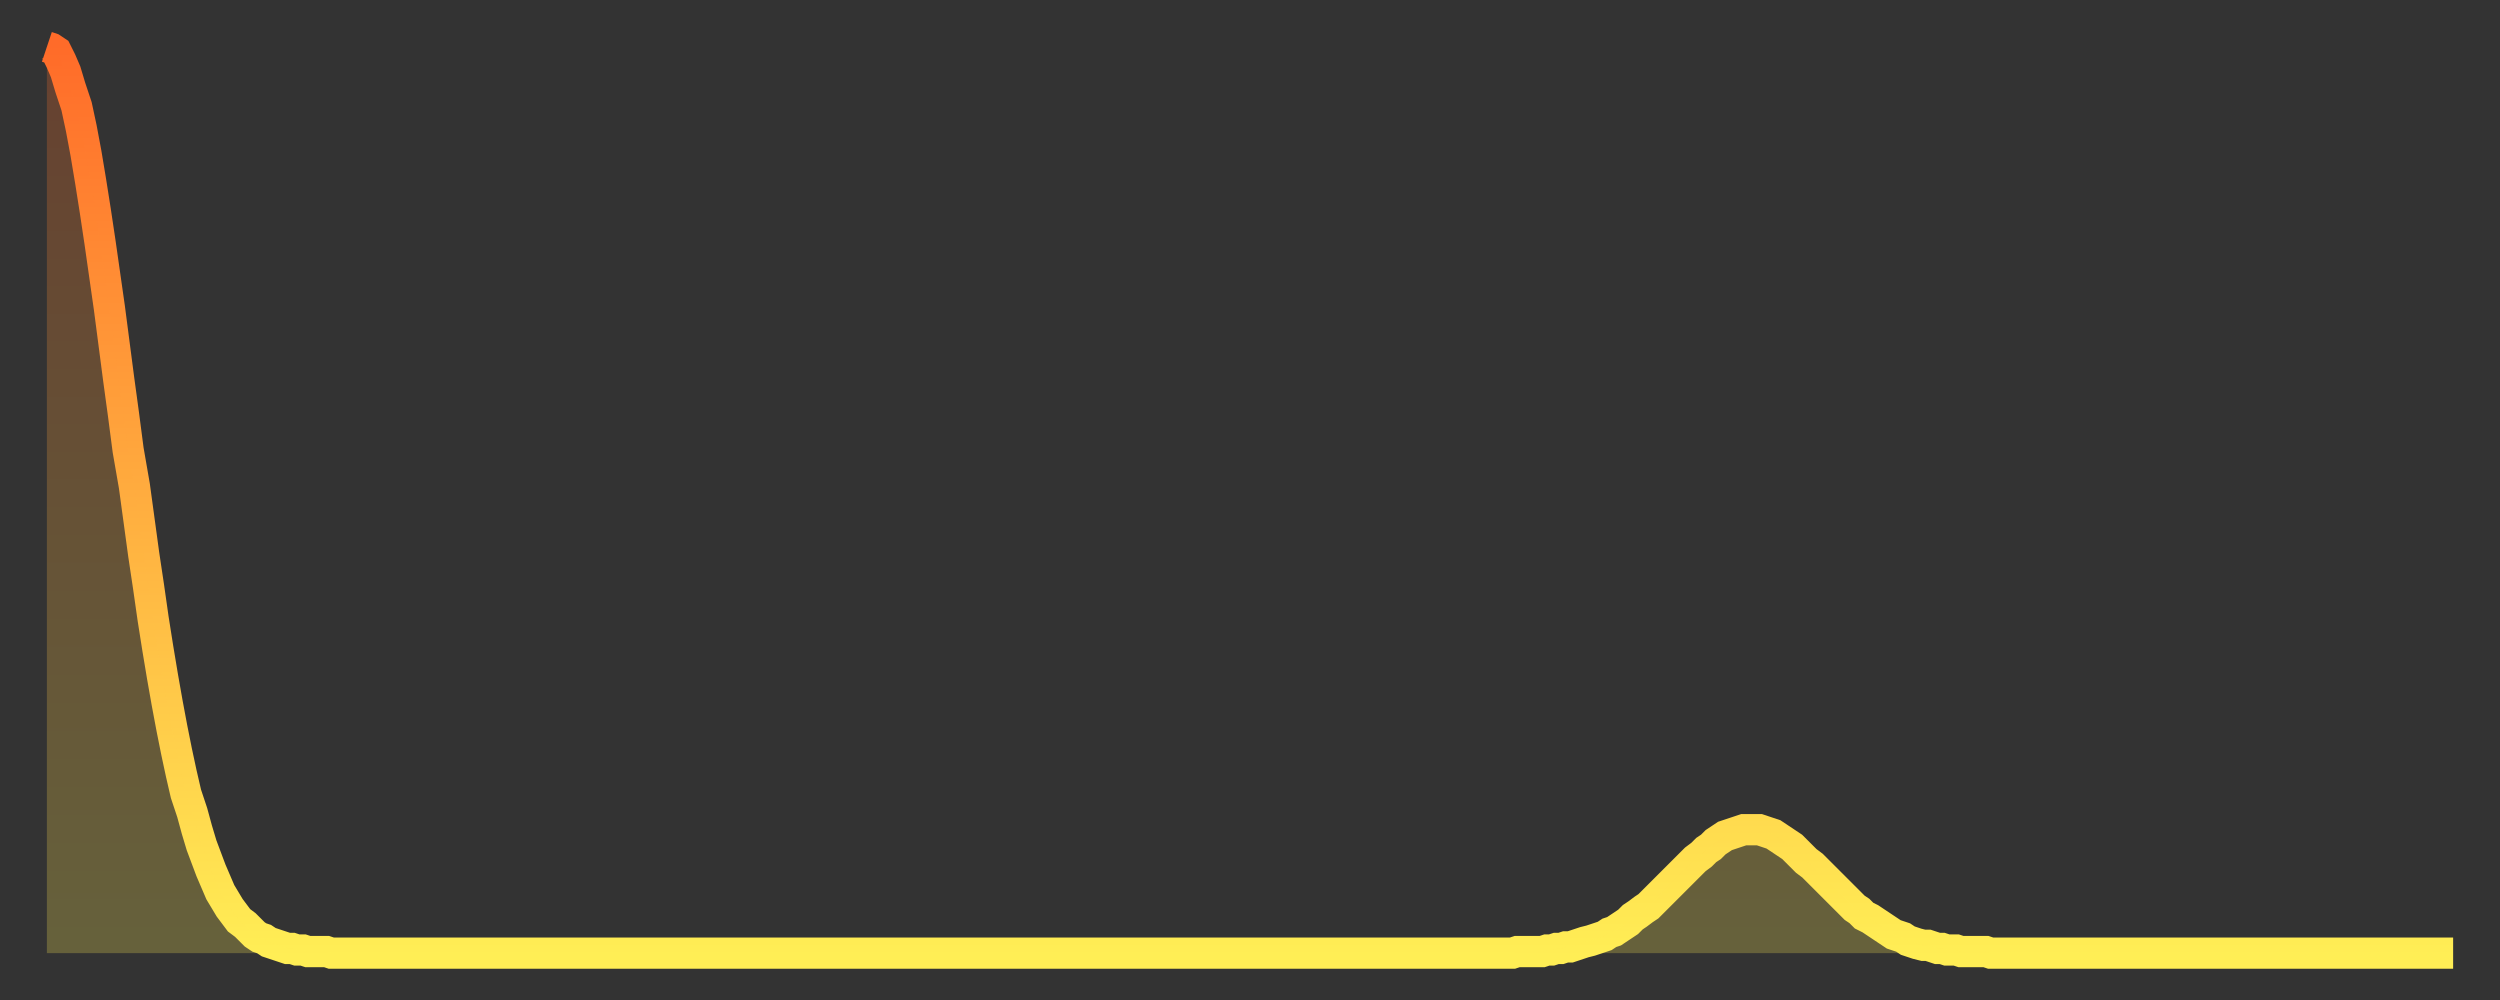 <?xml version="1.0" encoding="utf-8" ?>
<svg baseProfile="full" height="64" version="1.1" width="160" xmlns="http://www.w3.org/2000/svg" xmlns:ev="http://www.w3.org/2001/xml-events" xmlns:xlink="http://www.w3.org/1999/xlink"><rect width="100%" height="100%" fill="#333333" stroke="none"/><defs><linearGradient id="id1400262" x1="0" x2="0" y1="0" y2="1"><stop offset="0%" stop-color="#ff6b29" /><stop offset="50%" stop-color="#ffad3f" /><stop offset="100%" stop-color="#ffee55" /></linearGradient></defs><g transform="translate(3,3)"><g><path d="M 0.0 0.0 0.3 0.1 0.6 0.3 0.9 0.9 1.2 1.6 1.5 2.6 1.9 3.8 2.2 5.2 2.5 6.8 2.8 8.6 3.1 10.5 3.4 12.5 3.7 14.6 4.0 16.7 4.3 19.0 4.6 21.3 4.9 23.5 5.2 25.8 5.6 28.1 5.9 30.3 6.2 32.5 6.5 34.5 6.8 36.6 7.1 38.5 7.4 40.3 7.7 42.0 8.0 43.6 8.3 45.1 8.6 46.5 8.9 47.8 9.3 49.0 9.6 50.1 9.9 51.1 10.2 51.9 10.5 52.7 10.8 53.4 11.1 54.1 11.4 54.6 11.7 55.1 12.0 55.5 12.3 55.9 12.7 56.2 13.0 56.5 13.3 56.8 13.6 57.0 13.9 57.1 14.2 57.3 14.5 57.4 14.8 57.5 15.1 57.6 15.4 57.7 15.7 57.7 16.0 57.8 16.4 57.8 16.7 57.9 17.0 57.9 17.3 57.9 17.6 57.9 17.9 57.9 18.2 58.0 18.5 58.0 18.8 58.0 19.1 58.0 19.4 58.0 19.8 58.0 20.1 58.0 20.4 58.0 20.7 58.0 21.0 58.0 21.3 58.0 21.6 58.0 21.9 58.0 22.2 58.0 22.5 58.0 22.8 58.0 23.1 58.0 23.5 58.0 23.8 58.0 24.1 58.0 24.4 58.0 24.7 58.0 25.0 58.0 25.3 58.0 25.6 58.0 25.9 58.0 26.2 58.0 26.5 58.0 26.8 58.0 27.2 58.0 27.5 58.0 27.8 58.0 28.1 58.0 28.4 58.0 28.7 58.0 29.0 58.0 29.3 58.0 29.6 58.0 29.9 58.0 30.2 58.0 30.6 58.0 30.9 58.0 31.2 58.0 31.5 58.0 31.8 58.0 32.1 58.0 32.4 58.0 32.7 58.0 33.0 58.0 33.3 58.0 33.6 58.0 33.9 58.0 34.3 58.0 34.6 58.0 34.9 58.0 35.2 58.0 35.5 58.0 35.8 58.0 36.1 58.0 36.4 58.0 36.7 58.0 37.0 58.0 37.3 58.0 37.7 58.0 38.0 58.0 38.3 58.0 38.6 58.0 38.9 58.0 39.2 58.0 39.5 58.0 39.8 58.0 40.1 58.0 40.4 58.0 40.7 58.0 41.0 58.0 41.4 58.0 41.7 58.0 42.0 58.0 42.3 58.0 42.6 58.0 42.9 58.0 43.2 58.0 43.5 58.0 43.8 58.0 44.1 58.0 44.4 58.0 44.7 58.0 45.1 58.0 45.4 58.0 45.7 58.0 46.0 58.0 46.3 58.0 46.6 58.0 46.9 58.0 47.2 58.0 47.5 58.0 47.8 58.0 48.1 58.0 48.5 58.0 48.8 58.0 49.1 58.0 49.4 58.0 49.7 58.0 50.0 58.0 50.3 58.0 50.6 58.0 50.9 58.0 51.2 58.0 51.5 58.0 51.8 58.0 52.2 58.0 52.5 58.0 52.8 58.0 53.1 58.0 53.4 58.0 53.7 58.0 54.0 58.0 54.3 58.0 54.6 58.0 54.9 58.0 55.2 58.0 55.6 58.0 55.9 58.0 56.2 58.0 56.5 58.0 56.8 58.0 57.1 58.0 57.4 58.0 57.7 58.0 58.0 58.0 58.3 58.0 58.6 58.0 58.9 58.0 59.3 58.0 59.6 58.0 59.9 58.0 60.2 58.0 60.5 58.0 60.8 58.0 61.1 58.0 61.4 58.0 61.7 58.0 62.0 58.0 62.3 58.0 62.6 58.0 63.0 58.0 63.3 58.0 63.6 58.0 63.9 58.0 64.2 58.0 64.5 58.0 64.8 58.0 65.1 58.0 65.4 58.0 65.7 58.0 66.0 58.0 66.4 58.0 66.7 58.0 67.0 58.0 67.3 58.0 67.6 58.0 67.9 58.0 68.2 58.0 68.5 58.0 68.8 58.0 69.1 58.0 69.4 58.0 69.7 58.0 70.1 58.0 70.4 58.0 70.7 58.0 71.0 58.0 71.3 58.0 71.6 58.0 71.9 58.0 72.2 58.0 72.5 58.0 72.8 58.0 73.1 58.0 73.5 58.0 73.8 58.0 74.1 58.0 74.4 58.0 74.7 58.0 75.0 58.0 75.3 58.0 75.6 58.0 75.9 58.0 76.2 58.0 76.5 58.0 76.8 58.0 77.2 58.0 77.5 58.0 77.8 58.0 78.1 58.0 78.4 58.0 78.7 58.0 79.0 58.0 79.3 58.0 79.6 58.0 79.9 58.0 80.2 58.0 80.5 58.0 80.9 58.0 81.2 58.0 81.5 58.0 81.8 58.0 82.1 58.0 82.4 58.0 82.7 58.0 83.0 58.0 83.3 58.0 83.6 58.0 83.9 58.0 84.3 58.0 84.6 58.0 84.9 58.0 85.2 58.0 85.5 58.0 85.8 58.0 86.1 58.0 86.4 58.0 86.7 58.0 87.0 58.0 87.3 58.0 87.6 58.0 88.0 58.0 88.3 58.0 88.6 58.0 88.9 58.0 89.2 58.0 89.5 58.0 89.8 58.0 90.1 58.0 90.4 58.0 90.7 58.0 91.0 58.0 91.4 58.0 91.7 58.0 92.0 58.0 92.3 58.0 92.6 58.0 92.9 58.0 93.2 58.0 93.5 58.0 93.8 58.0 94.1 57.9 94.4 57.9 94.7 57.9 95.1 57.9 95.4 57.9 95.7 57.9 96.0 57.8 96.3 57.8 96.6 57.7 96.9 57.7 97.2 57.6 97.5 57.6 97.8 57.5 98.1 57.4 98.4 57.3 98.8 57.2 99.1 57.1 99.4 57.0 99.7 56.9 100.0 56.7 100.3 56.6 100.6 56.4 100.9 56.2 101.2 56.0 101.5 55.7 101.8 55.5 102.2 55.2 102.5 55.0 102.8 54.7 103.1 54.4 103.4 54.1 103.7 53.8 104.0 53.5 104.3 53.2 104.6 52.9 104.9 52.6 105.2 52.3 105.5 52.0 105.9 51.7 106.2 51.4 106.5 51.2 106.8 50.9 107.1 50.7 107.4 50.5 107.7 50.4 108.0 50.3 108.3 50.2 108.6 50.1 108.9 50.1 109.3 50.1 109.6 50.1 109.9 50.2 110.2 50.3 110.5 50.4 110.8 50.6 111.1 50.8 111.4 51.0 111.7 51.2 112.0 51.5 112.3 51.8 112.6 52.1 113.0 52.4 113.3 52.7 113.6 53.0 113.9 53.3 114.2 53.6 114.5 53.9 114.8 54.2 115.1 54.5 115.4 54.8 115.7 55.1 116.0 55.3 116.3 55.6 116.7 55.8 117.0 56.0 117.3 56.2 117.6 56.4 117.9 56.6 118.2 56.8 118.5 56.9 118.8 57.0 119.1 57.2 119.4 57.3 119.7 57.4 120.1 57.5 120.4 57.5 120.7 57.6 121.0 57.7 121.3 57.7 121.6 57.8 121.9 57.8 122.2 57.8 122.5 57.9 122.8 57.9 123.1 57.9 123.4 57.9 123.8 57.9 124.1 57.9 124.4 58.0 124.7 58.0 125.0 58.0 125.3 58.0 125.6 58.0 125.9 58.0 126.2 58.0 126.5 58.0 126.8 58.0 127.2 58.0 127.5 58.0 127.8 58.0 128.1 58.0 128.4 58.0 128.7 58.0 129.0 58.0 129.3 58.0 129.6 58.0 129.9 58.0 130.2 58.0 130.5 58.0 130.9 58.0 131.2 58.0 131.5 58.0 131.8 58.0 132.1 58.0 132.4 58.0 132.7 58.0 133.0 58.0 133.3 58.0 133.6 58.0 133.9 58.0 134.2 58.0 134.6 58.0 134.9 58.0 135.2 58.0 135.5 58.0 135.8 58.0 136.1 58.0 136.4 58.0 136.7 58.0 137.0 58.0 137.3 58.0 137.6 58.0 138.0 58.0 138.3 58.0 138.6 58.0 138.9 58.0 139.2 58.0 139.5 58.0 139.8 58.0 140.1 58.0 140.4 58.0 140.7 58.0 141.0 58.0 141.3 58.0 141.7 58.0 142.0 58.0 142.3 58.0 142.6 58.0 142.9 58.0 143.2 58.0 143.5 58.0 143.8 58.0 144.1 58.0 144.4 58.0 144.7 58.0 145.1 58.0 145.4 58.0 145.7 58.0 146.0 58.0 146.3 58.0 146.6 58.0 146.9 58.0 147.2 58.0 147.5 58.0 147.8 58.0 148.1 58.0 148.4 58.0 148.8 58.0 149.1 58.0 149.4 58.0 149.7 58.0 150.0 58.0 150.3 58.0 150.6 58.0 150.9 58.0 151.2 58.0 151.5 58.0 151.8 58.0 152.1 58.0 152.5 58.0 152.8 58.0 153.1 58.0 153.4 58.0 153.7 58.0 154.0 58.0" fill="none" id="graph-curve" opacity="1" stroke="url(#id1400262)" stroke-width="2" /><path d="M 0 58 L 0.0 0.0 0.3 0.1 0.6 0.3 0.9 0.9 1.2 1.6 1.5 2.6 1.9 3.8 2.2 5.2 2.5 6.8 2.8 8.6 3.1 10.5 3.4 12.5 3.7 14.6 4.0 16.7 4.3 19.0 4.6 21.3 4.9 23.5 5.2 25.8 5.6 28.1 5.9 30.3 6.2 32.5 6.5 34.5 6.8 36.6 7.1 38.5 7.4 40.3 7.7 42.0 8.0 43.6 8.3 45.1 8.6 46.5 8.9 47.8 9.3 49.0 9.6 50.1 9.9 51.1 10.2 51.9 10.5 52.7 10.8 53.4 11.1 54.1 11.4 54.6 11.7 55.1 12.0 55.5 12.3 55.9 12.7 56.2 13.0 56.5 13.3 56.8 13.6 57.0 13.9 57.1 14.2 57.3 14.5 57.4 14.8 57.5 15.1 57.6 15.4 57.7 15.7 57.7 16.0 57.8 16.4 57.8 16.7 57.9 17.0 57.9 17.3 57.9 17.6 57.9 17.9 57.9 18.2 58.0 18.5 58.0 18.8 58.0 19.1 58.0 19.4 58.0 19.8 58.0 20.1 58.0 20.4 58.0 20.7 58.0 21.0 58.0 21.3 58.0 21.6 58.0 21.9 58.0 22.2 58.0 22.5 58.0 22.8 58.0 23.1 58.0 23.5 58.0 23.8 58.0 24.1 58.0 24.4 58.0 24.7 58.0 25.0 58.0 25.3 58.0 25.6 58.0 25.9 58.0 26.2 58.0 26.5 58.0 26.8 58.0 27.2 58.0 27.5 58.0 27.8 58.0 28.1 58.0 28.4 58.0 28.7 58.0 29.0 58.0 29.3 58.0 29.6 58.0 29.9 58.0 30.2 58.0 30.6 58.0 30.9 58.0 31.2 58.0 31.5 58.0 31.8 58.0 32.1 58.0 32.4 58.0 32.7 58.0 33.0 58.0 33.3 58.0 33.6 58.0 33.9 58.0 34.3 58.0 34.6 58.0 34.9 58.0 35.2 58.0 35.5 58.0 35.8 58.0 36.1 58.0 36.4 58.0 36.7 58.0 37.0 58.0 37.3 58.0 37.7 58.0 38.0 58.0 38.3 58.0 38.6 58.0 38.9 58.0 39.2 58.0 39.5 58.0 39.8 58.0 40.1 58.0 40.4 58.0 40.7 58.0 41.0 58.0 41.4 58.0 41.7 58.0 42.0 58.0 42.3 58.0 42.6 58.0 42.9 58.0 43.2 58.0 43.5 58.0 43.8 58.0 44.1 58.0 44.4 58.0 44.7 58.0 45.1 58.0 45.4 58.0 45.7 58.0 46.0 58.0 46.3 58.0 46.6 58.0 46.9 58.0 47.2 58.0 47.5 58.0 47.8 58.0 48.1 58.0 48.5 58.0 48.8 58.0 49.1 58.0 49.4 58.0 49.7 58.0 50.0 58.0 50.3 58.0 50.6 58.0 50.9 58.0 51.2 58.0 51.5 58.0 51.8 58.0 52.2 58.0 52.5 58.0 52.8 58.0 53.1 58.0 53.4 58.0 53.7 58.0 54.0 58.0 54.3 58.0 54.6 58.0 54.9 58.0 55.2 58.0 55.6 58.0 55.9 58.0 56.2 58.0 56.5 58.0 56.8 58.0 57.1 58.0 57.4 58.0 57.7 58.0 58.0 58.0 58.3 58.0 58.6 58.0 58.9 58.0 59.3 58.0 59.6 58.0 59.9 58.0 60.2 58.0 60.5 58.0 60.8 58.0 61.1 58.0 61.4 58.0 61.7 58.0 62.0 58.0 62.3 58.0 62.6 58.0 63.0 58.0 63.3 58.0 63.6 58.0 63.9 58.0 64.2 58.0 64.5 58.0 64.8 58.0 65.1 58.0 65.4 58.0 65.7 58.0 66.0 58.0 66.4 58.0 66.7 58.0 67.0 58.0 67.3 58.0 67.6 58.0 67.9 58.0 68.2 58.0 68.5 58.0 68.8 58.0 69.1 58.0 69.4 58.0 69.7 58.0 70.1 58.0 70.4 58.0 70.7 58.0 71.0 58.0 71.3 58.0 71.6 58.0 71.9 58.0 72.2 58.0 72.5 58.0 72.8 58.0 73.1 58.0 73.5 58.0 73.8 58.0 74.1 58.0 74.4 58.0 74.7 58.0 75.0 58.0 75.3 58.0 75.6 58.0 75.9 58.0 76.2 58.0 76.5 58.0 76.8 58.0 77.2 58.0 77.5 58.0 77.8 58.0 78.1 58.0 78.4 58.0 78.7 58.0 79.0 58.0 79.3 58.0 79.6 58.0 79.9 58.0 80.2 58.0 80.5 58.0 80.9 58.0 81.2 58.0 81.5 58.0 81.8 58.0 82.1 58.0 82.4 58.0 82.7 58.0 83.0 58.0 83.3 58.0 83.6 58.0 83.9 58.0 84.3 58.0 84.6 58.0 84.9 58.0 85.2 58.0 85.5 58.0 85.8 58.0 86.1 58.0 86.4 58.0 86.7 58.0 87.0 58.0 87.3 58.0 87.6 58.0 88.0 58.0 88.3 58.0 88.6 58.0 88.9 58.0 89.2 58.0 89.5 58.0 89.8 58.0 90.1 58.0 90.4 58.0 90.7 58.0 91.0 58.0 91.4 58.0 91.7 58.0 92.0 58.0 92.3 58.0 92.6 58.0 92.9 58.0 93.2 58.0 93.5 58.0 93.8 58.0 94.1 57.9 94.4 57.9 94.7 57.9 95.1 57.9 95.4 57.9 95.7 57.9 96.0 57.8 96.3 57.8 96.6 57.7 96.9 57.7 97.2 57.6 97.5 57.6 97.8 57.5 98.1 57.4 98.4 57.3 98.8 57.2 99.1 57.1 99.4 57.0 99.7 56.9 100.0 56.7 100.3 56.6 100.6 56.4 100.9 56.2 101.2 56.0 101.5 55.7 101.8 55.5 102.2 55.2 102.5 55.0 102.8 54.7 103.1 54.4 103.4 54.1 103.7 53.8 104.0 53.5 104.3 53.2 104.6 52.9 104.9 52.6 105.2 52.3 105.5 52.0 105.9 51.7 106.2 51.4 106.5 51.2 106.8 50.9 107.1 50.7 107.4 50.5 107.7 50.4 108.0 50.3 108.3 50.2 108.6 50.1 108.9 50.1 109.3 50.1 109.6 50.1 109.9 50.2 110.2 50.3 110.5 50.4 110.8 50.6 111.1 50.8 111.4 51.0 111.7 51.2 112.0 51.5 112.3 51.8 112.6 52.1 113.0 52.4 113.3 52.7 113.6 53.0 113.9 53.3 114.2 53.6 114.5 53.9 114.8 54.2 115.1 54.5 115.4 54.8 115.7 55.1 116.0 55.3 116.3 55.6 116.7 55.8 117.0 56.0 117.3 56.2 117.6 56.4 117.9 56.6 118.2 56.8 118.5 56.9 118.8 57.0 119.1 57.2 119.4 57.3 119.7 57.4 120.1 57.5 120.4 57.5 120.7 57.6 121.0 57.7 121.3 57.7 121.6 57.8 121.9 57.8 122.2 57.8 122.5 57.9 122.8 57.9 123.1 57.9 123.4 57.9 123.8 57.9 124.1 57.9 124.4 58.0 124.7 58.0 125.0 58.0 125.3 58.0 125.6 58.0 125.9 58.0 126.2 58.0 126.5 58.0 126.8 58.0 127.2 58.0 127.5 58.0 127.8 58.0 128.1 58.0 128.4 58.0 128.7 58.0 129.0 58.0 129.3 58.0 129.6 58.0 129.9 58.0 130.2 58.0 130.5 58.0 130.9 58.0 131.2 58.0 131.5 58.0 131.8 58.0 132.1 58.0 132.4 58.0 132.7 58.0 133.0 58.0 133.3 58.0 133.6 58.0 133.9 58.0 134.2 58.0 134.6 58.0 134.9 58.0 135.2 58.0 135.5 58.0 135.8 58.0 136.1 58.0 136.4 58.0 136.7 58.0 137.0 58.0 137.3 58.0 137.6 58.0 138.0 58.0 138.3 58.0 138.6 58.0 138.9 58.0 139.2 58.0 139.5 58.0 139.8 58.0 140.1 58.0 140.4 58.0 140.7 58.0 141.0 58.0 141.3 58.0 141.7 58.0 142.0 58.0 142.3 58.0 142.6 58.0 142.9 58.0 143.2 58.0 143.5 58.0 143.8 58.0 144.1 58.0 144.4 58.0 144.7 58.0 145.1 58.0 145.4 58.0 145.7 58.0 146.0 58.0 146.3 58.0 146.6 58.0 146.9 58.0 147.2 58.0 147.5 58.0 147.8 58.0 148.1 58.0 148.4 58.0 148.8 58.0 149.1 58.0 149.4 58.0 149.7 58.0 150.0 58.0 150.3 58.0 150.6 58.0 150.9 58.0 151.2 58.0 151.5 58.0 151.8 58.0 152.1 58.0 152.5 58.0 152.8 58.0 153.1 58.0 153.4 58.0 153.7 58.0 154.0 58.0 154 58" fill="url(#id1400262)" fill-opacity=".25" id="graph-shadow" /></g></g></svg>
